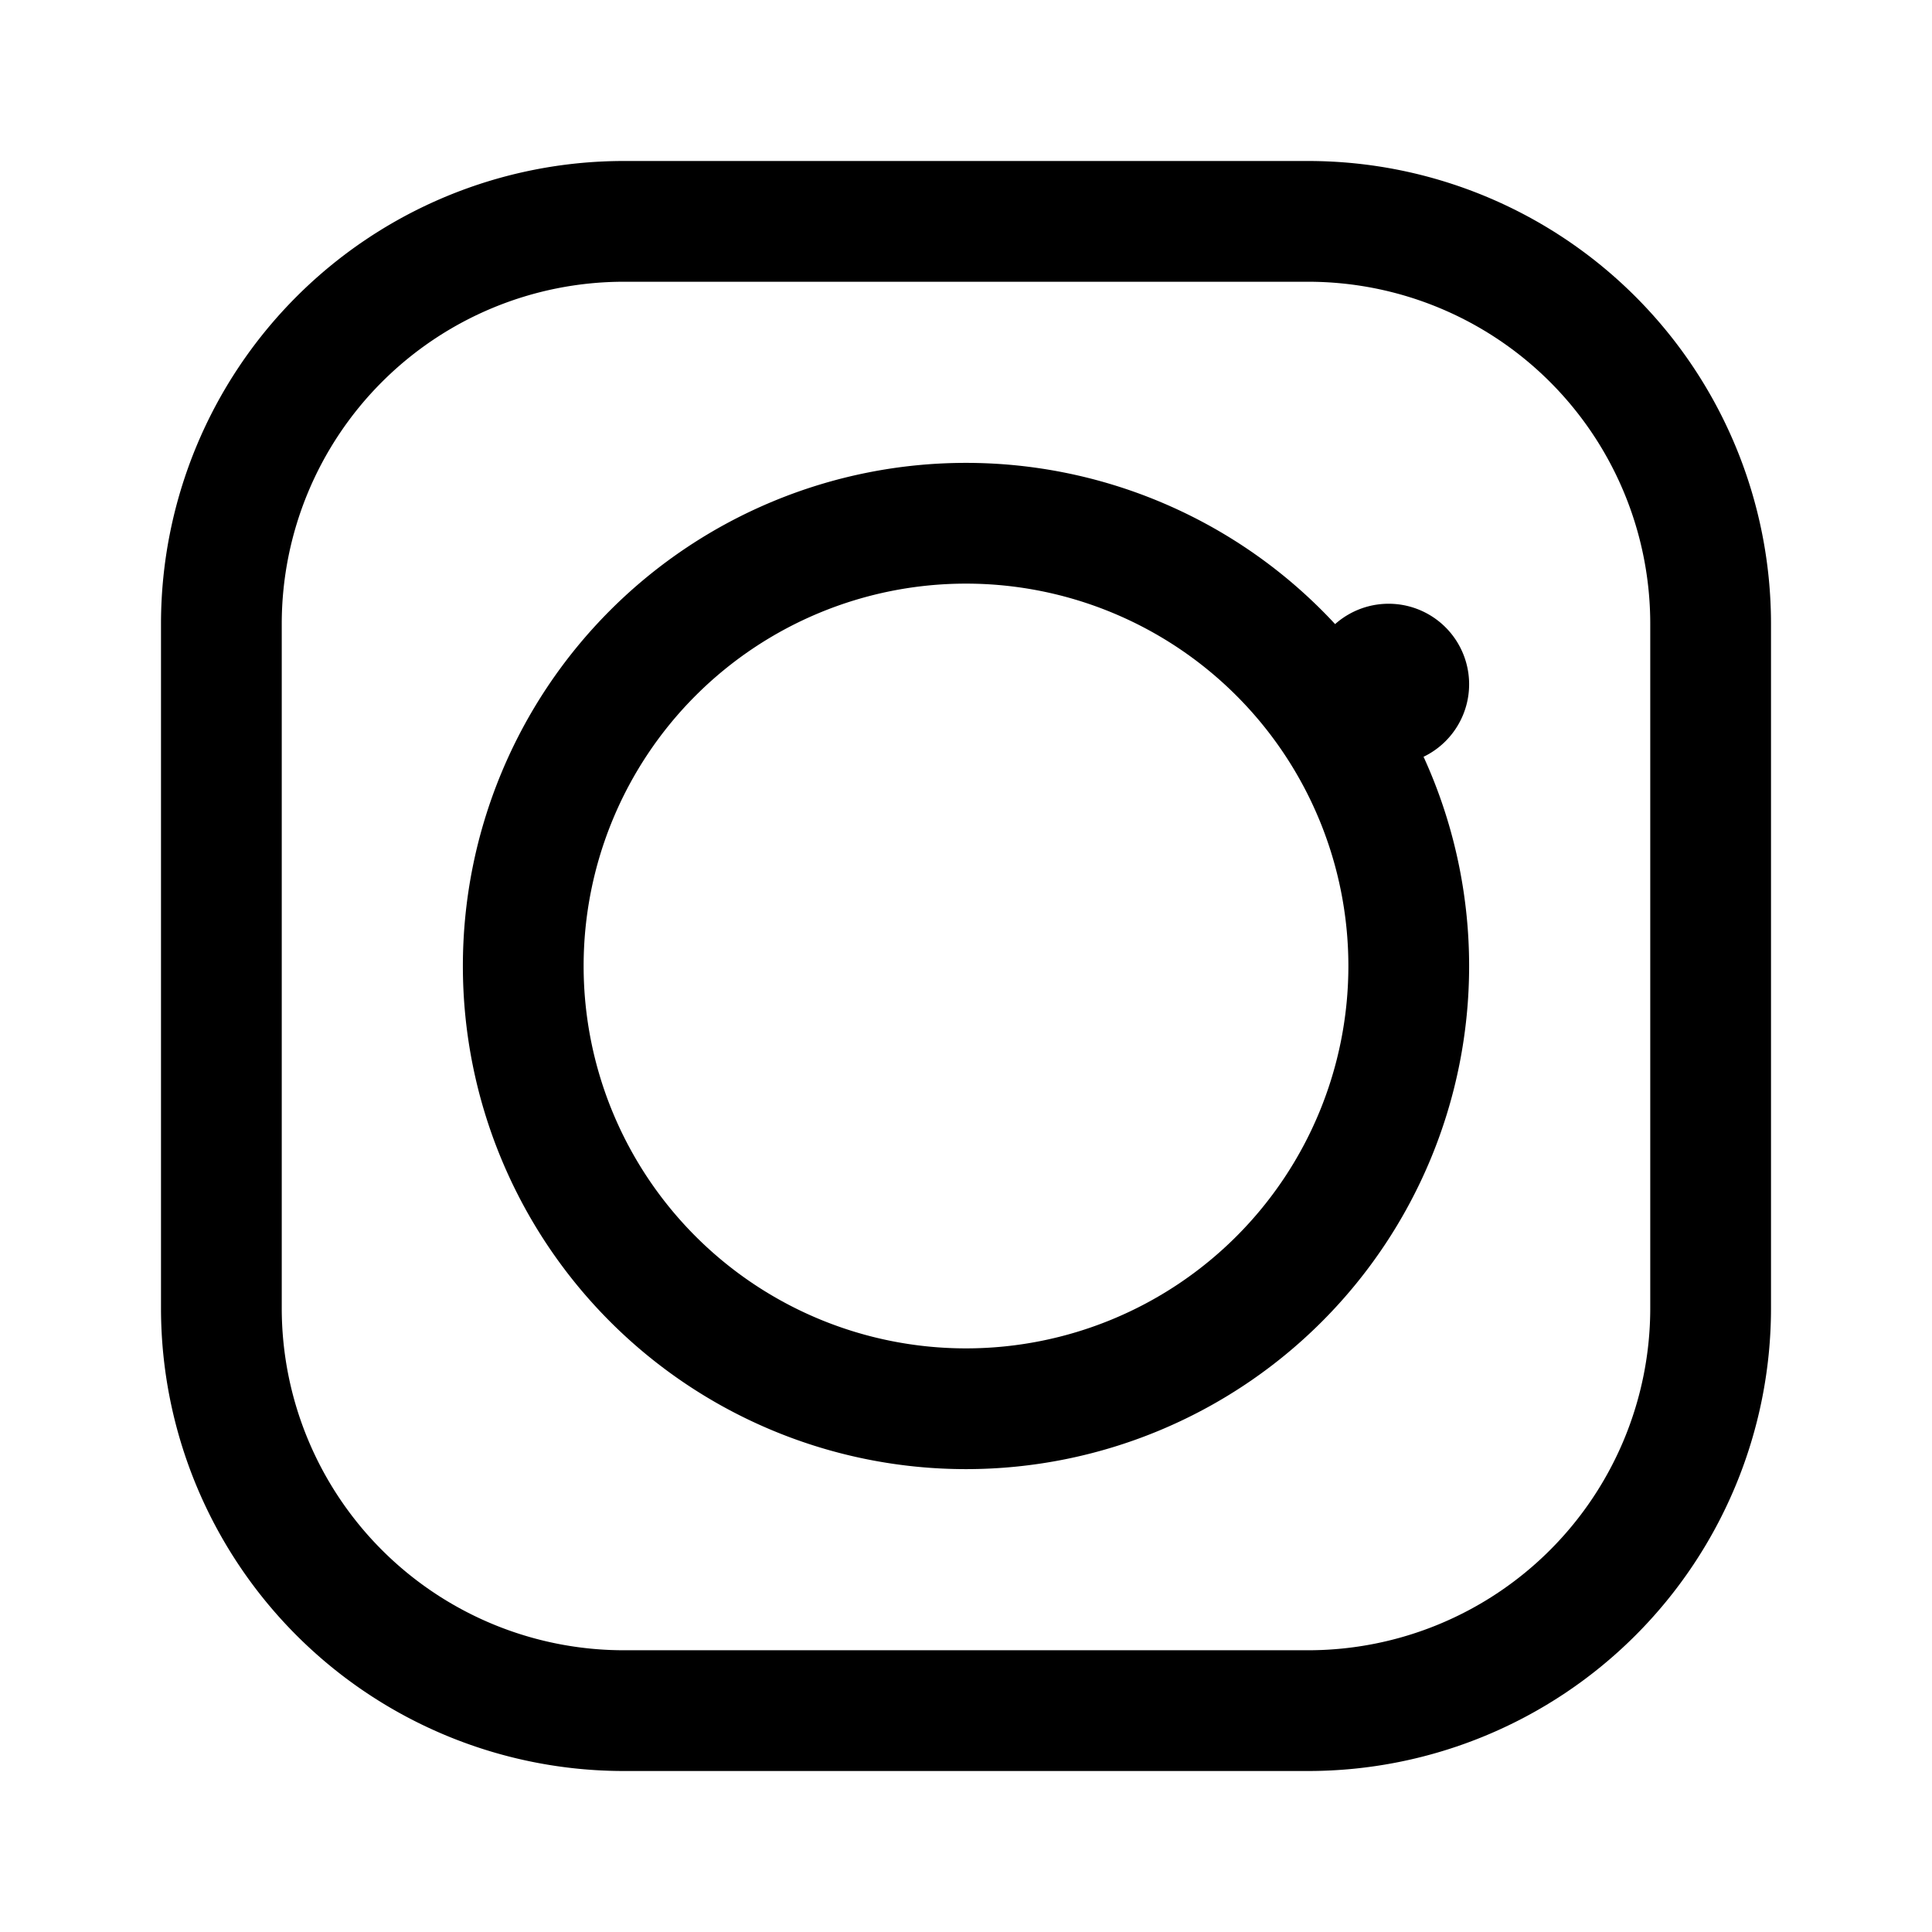 <svg xmlns="http://www.w3.org/2000/svg" class="w-6 h-6" fill="currentColor" viewBox="0 0 24 24">
  <path d="M7.75 2h8.5A5.75 5.75 0 0 1 22 7.75v8.5A5.75 5.75 0 0 1 16.25 22h-8.5A5.75 5.75 0 0 1 2 16.25v-8.5A5.75 5.75 0 0 1 7.75 2zm0 1.5A4.25 4.25 0 0 0 3.5 7.75v8.5A4.25 4.25 0 0 0 7.75 20.5h8.5A4.25 4.25 0 0 0 20.5 16.25v-8.5A4.25 4.25 0 0 0 16.25 3.5h-8.5zm4.25 2.25a6.25 6.25 0 1 1 0 12.5 6.25 6.25 0 0 1 0-12.5zm0 1.5a4.75 4.75 0 1 0 0 9.5 4.75 4.75 0 0 0 0-9.5zm6.25 1.25a1 1 0 1 1-2 0 1 1 0 0 1 2 0z"/>
</svg>